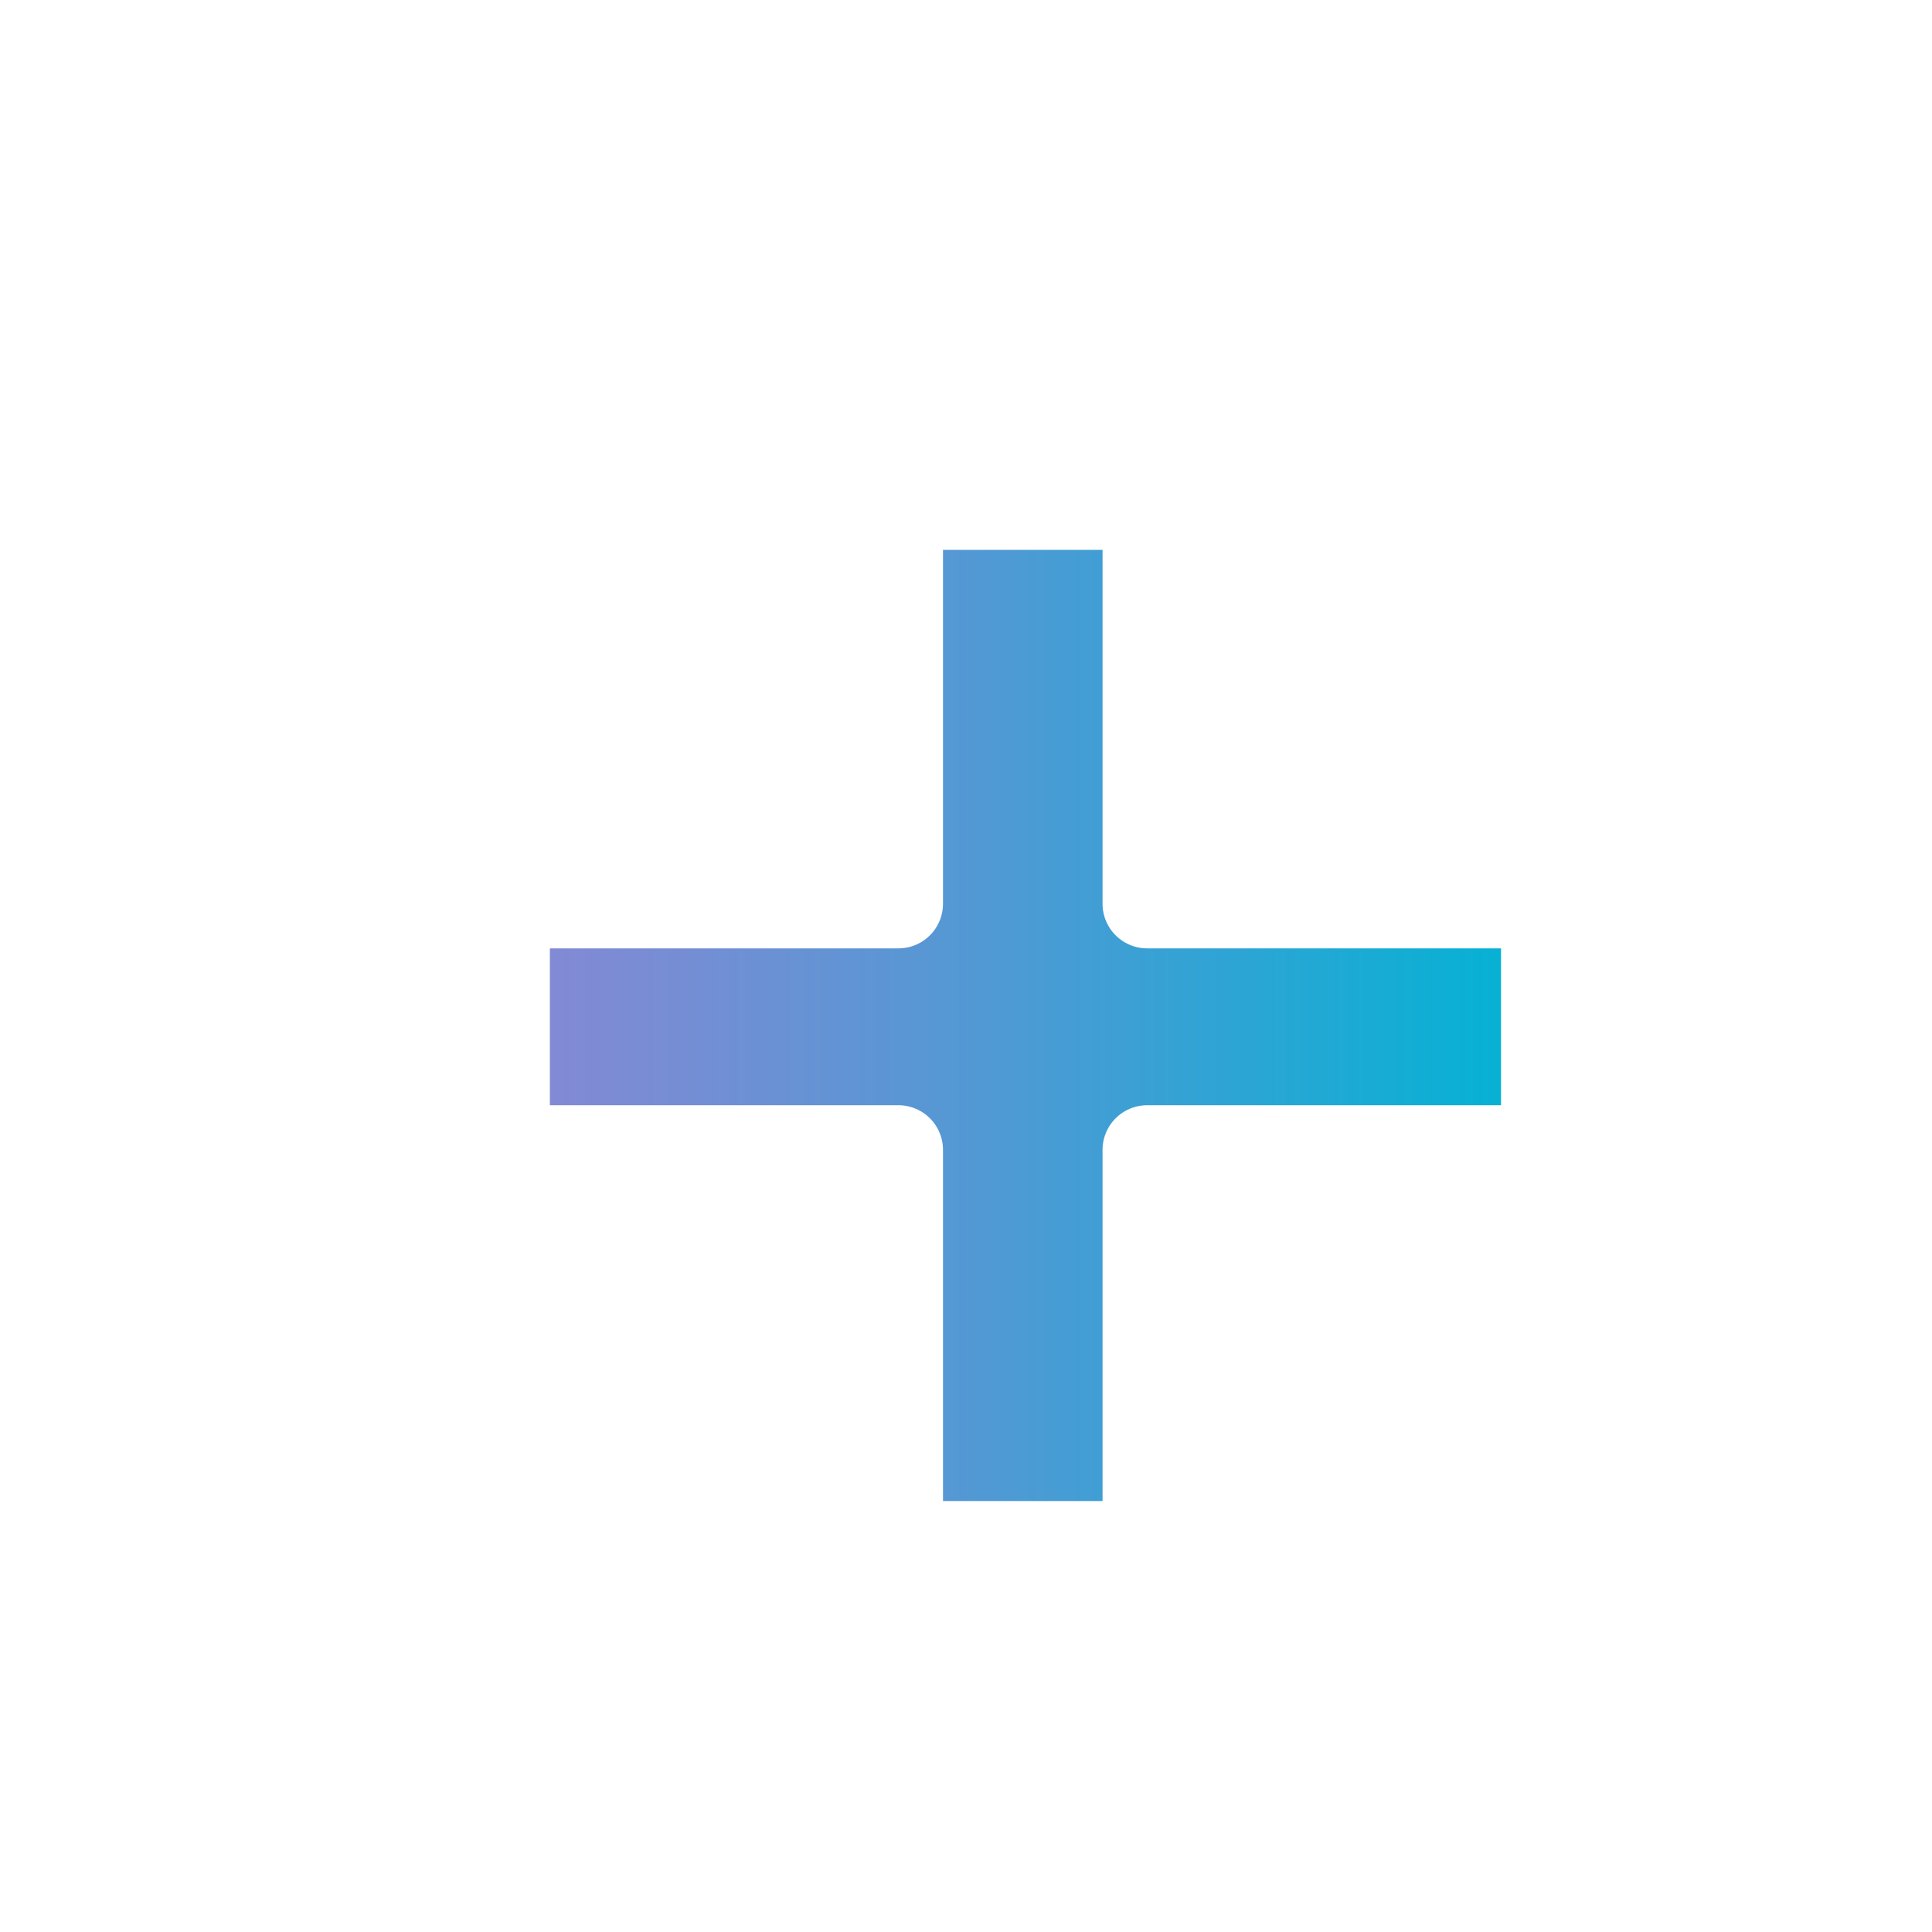 <?xml version="1.0" encoding="UTF-8"?>
<svg xmlns="http://www.w3.org/2000/svg" version="1.1" xmlns:xlink="http://www.w3.org/1999/xlink" viewBox="0 0 130 130">
  <defs>
    <style>
      .cls-1 {
        fill: url(#_新規グラデーションスウォッチ_4);
        filter: url(#drop-shadow-1);
        stroke: #fff;
        stroke-linecap: round;
        stroke-linejoin: round;
        stroke-width: 6px;
      }
    </style>
    <linearGradient id="_新規グラデーションスウォッチ_4" data-name="新規グラデーションスウォッチ 4" x1="30" y1="65" x2="100" y2="65" gradientUnits="userSpaceOnUse">
      <stop offset="0" stop-color="#8689d4"/>
      <stop offset=".163" stop-color="#768dd4"/>
      <stop offset=".48" stop-color="#4e9ad4"/>
      <stop offset=".914" stop-color="#0dafd4"/>
      <stop offset="1" stop-color="#00b4d4"/>
    </linearGradient>
    <filter id="drop-shadow-1" x="21.5" y="21.5" width="95" height="95" filterUnits="userSpaceOnUse">
      <feOffset dx="4" dy="4"/>
      <feGaussianBlur result="blur" stdDeviation="2"/>
      <feFlood flood-color="#000" flood-opacity=".3"/>
      <feComposite in2="blur" operator="in"/>
      <feComposite in="SourceGraphic"/>
    </filter>
  </defs>
  <!-- Generator: Adobe Illustrator 28.7.9, SVG Export Plug-In . SVG Version: 1.2.0 Build 218)  -->
  <g>
    <g id="_レイヤー_1" data-name="レイヤー_1">
      <path class="cls-1" d="M30,56.813h26.452v-26.813h16.736v26.813h26.812v16.556h-26.812v26.631h-16.736v-26.631h-26.452v-16.556Z"/>
    </g>
  </g>
</svg>